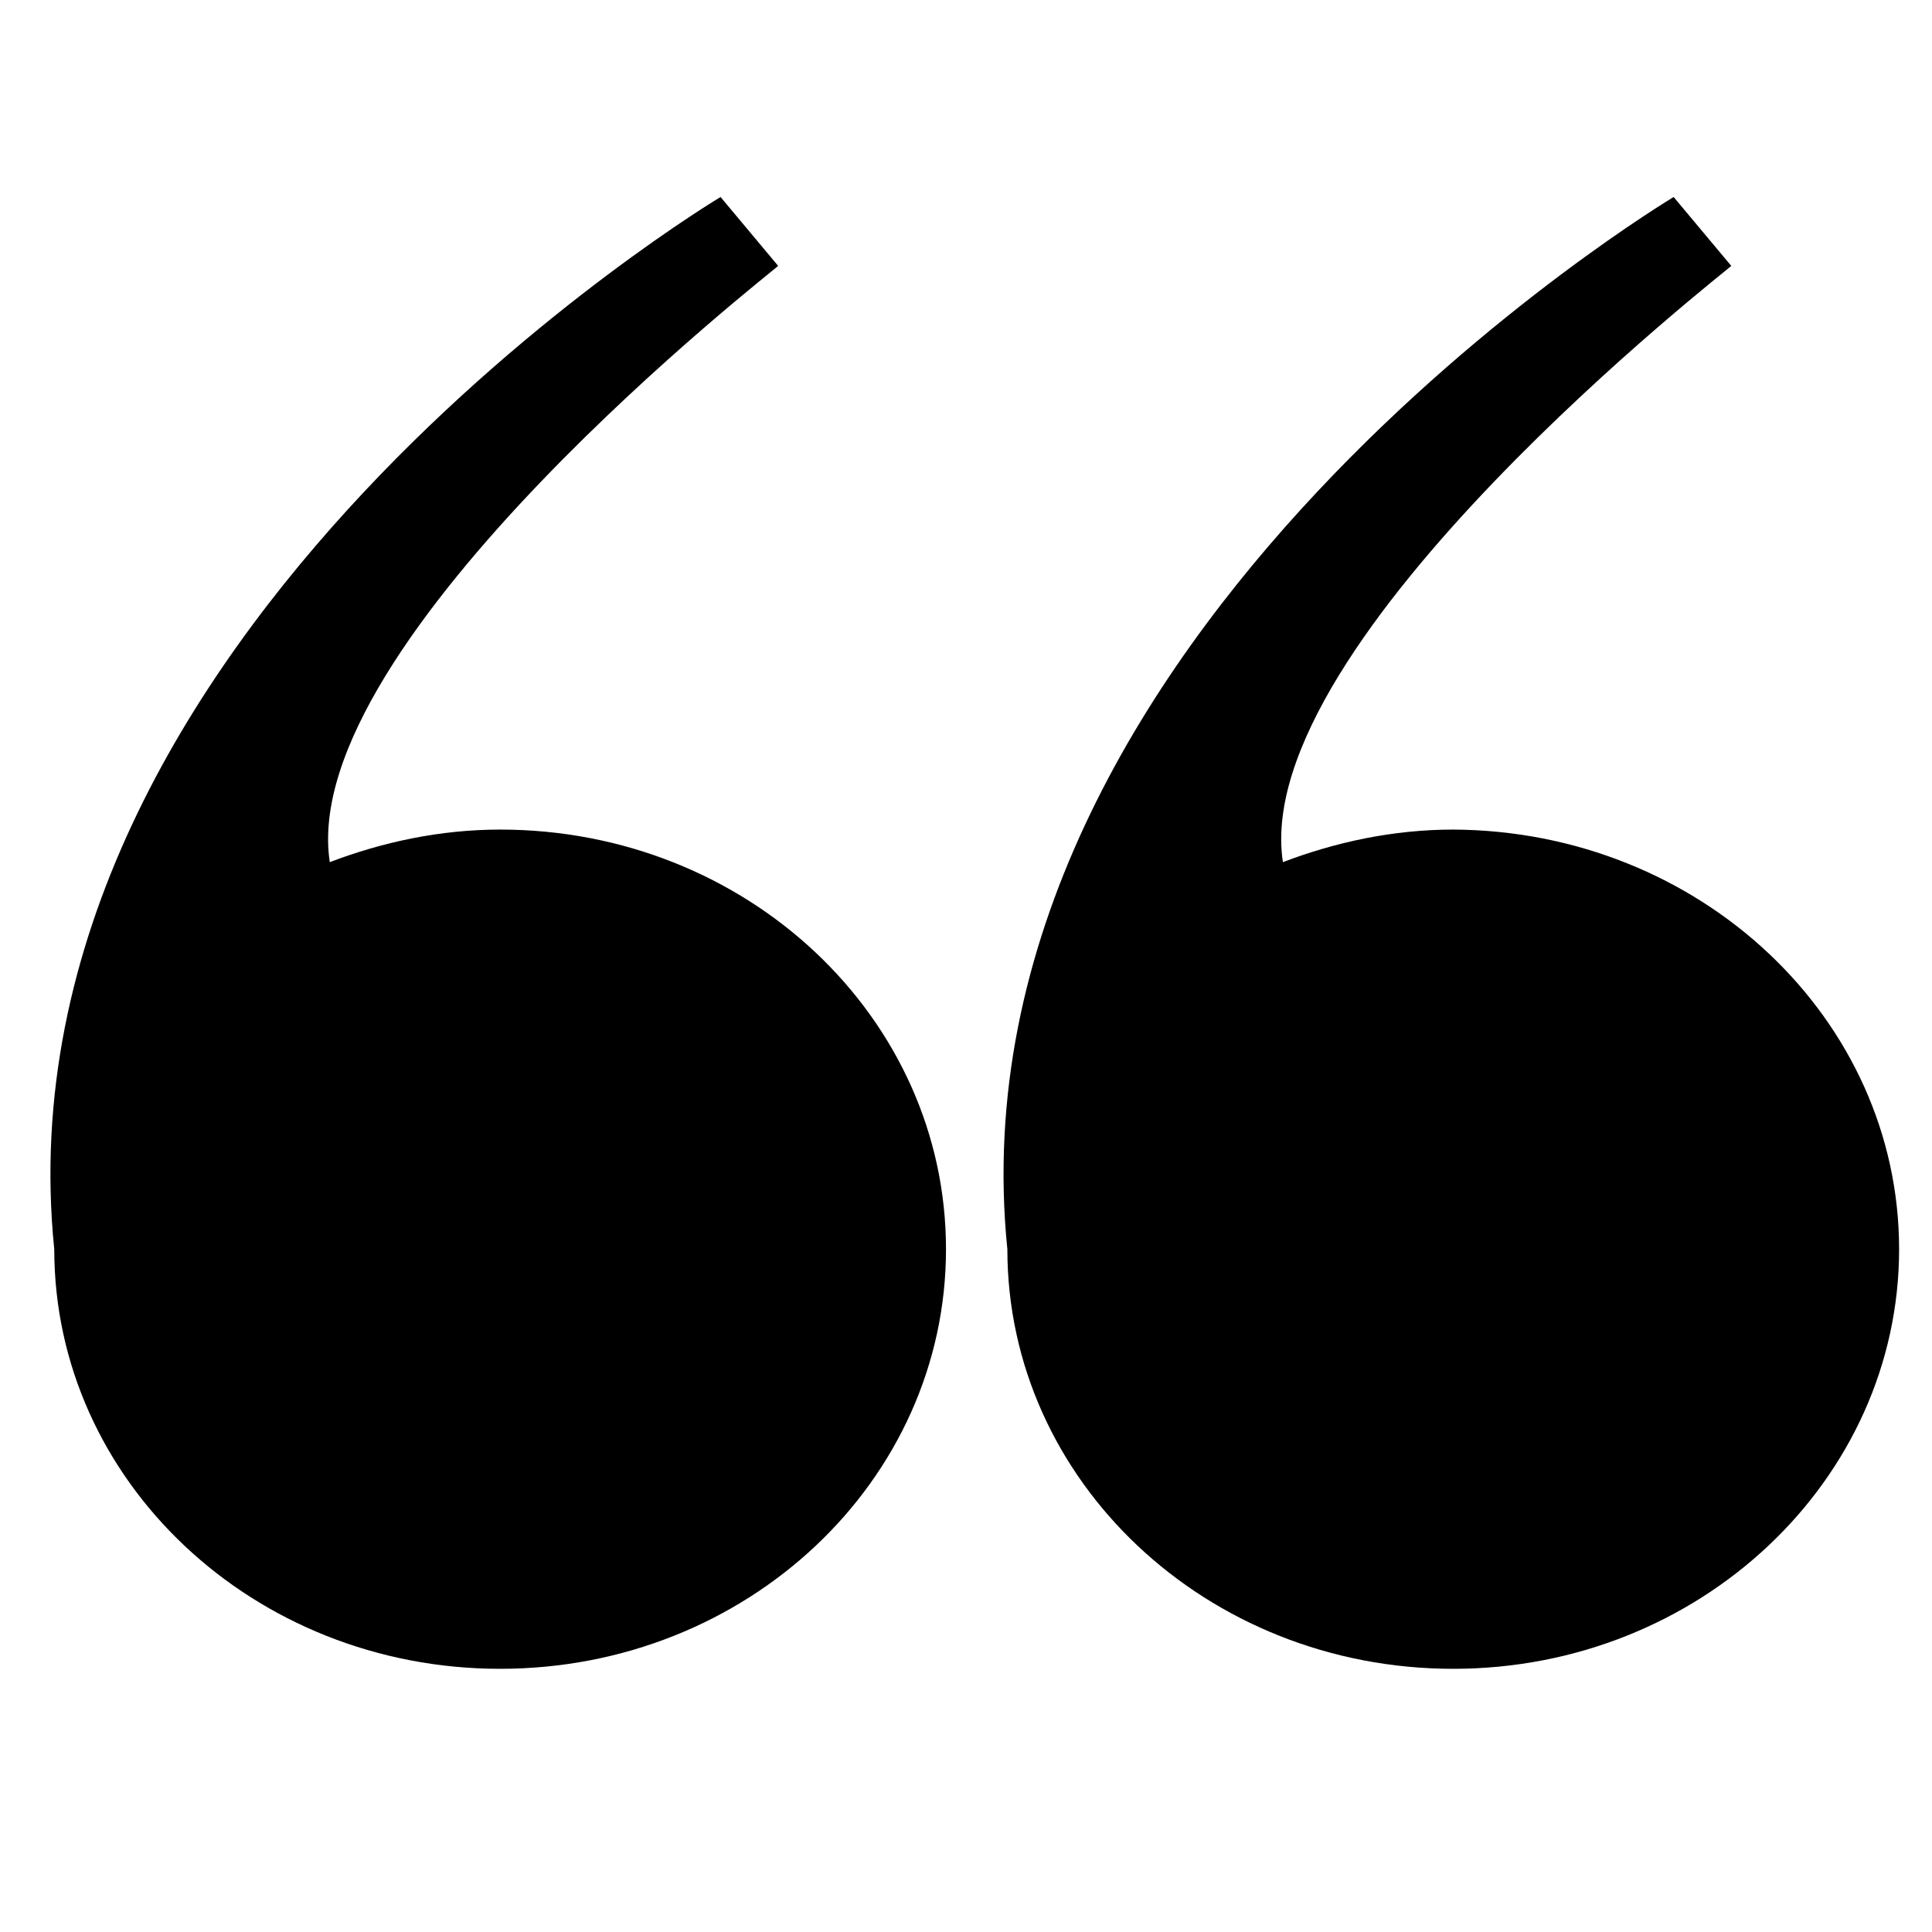 <svg xmlns="http://www.w3.org/2000/svg" xmlns:xlink="http://www.w3.org/1999/xlink" width="1024" zoomAndPan="magnify" viewBox="0 0 768 768" height="1024" preserveAspectRatio="xMidYMid meet" version="1.0"><defs><clipPath id="5178518672"><path d="M 398 78 L 754.922 78 L 754.922 664 L 398 664 Z M 398 78 " clip-rule="nonzero"/></clipPath></defs><g clip-path="url(#5178518672)"><path fill="#000000" d="M 509.973 342.715 C 530.883 334.746 553.785 329.77 577.68 329.77 C 675.762 330.266 754.922 404.953 754.922 496.574 C 754.922 588.191 675.762 663.379 577.68 663.379 C 479.602 663.379 400.441 588.691 400.441 496.574 C 375.547 251.594 665.305 78.312 665.305 78.312 L 688.207 105.699 C 688.207 106.199 496.531 254.582 509.973 342.715 Z M 509.973 342.715 " fill-opacity="1" fill-rule="nonzero"/></g><path fill="#000000" d="M 131.098 342.715 C 152.008 334.746 174.906 329.77 198.805 329.77 C 296.887 329.77 376.047 404.457 376.047 496.574 C 376.047 588.691 296.887 663.379 198.805 663.379 C 100.727 663.379 21.566 588.691 21.566 496.574 C -3.328 251.594 286.43 78.312 286.43 78.312 L 309.332 105.699 C 309.332 106.199 117.652 254.582 131.098 342.715 Z M 131.098 342.715 " fill-opacity="1" fill-rule="nonzero"/></svg>